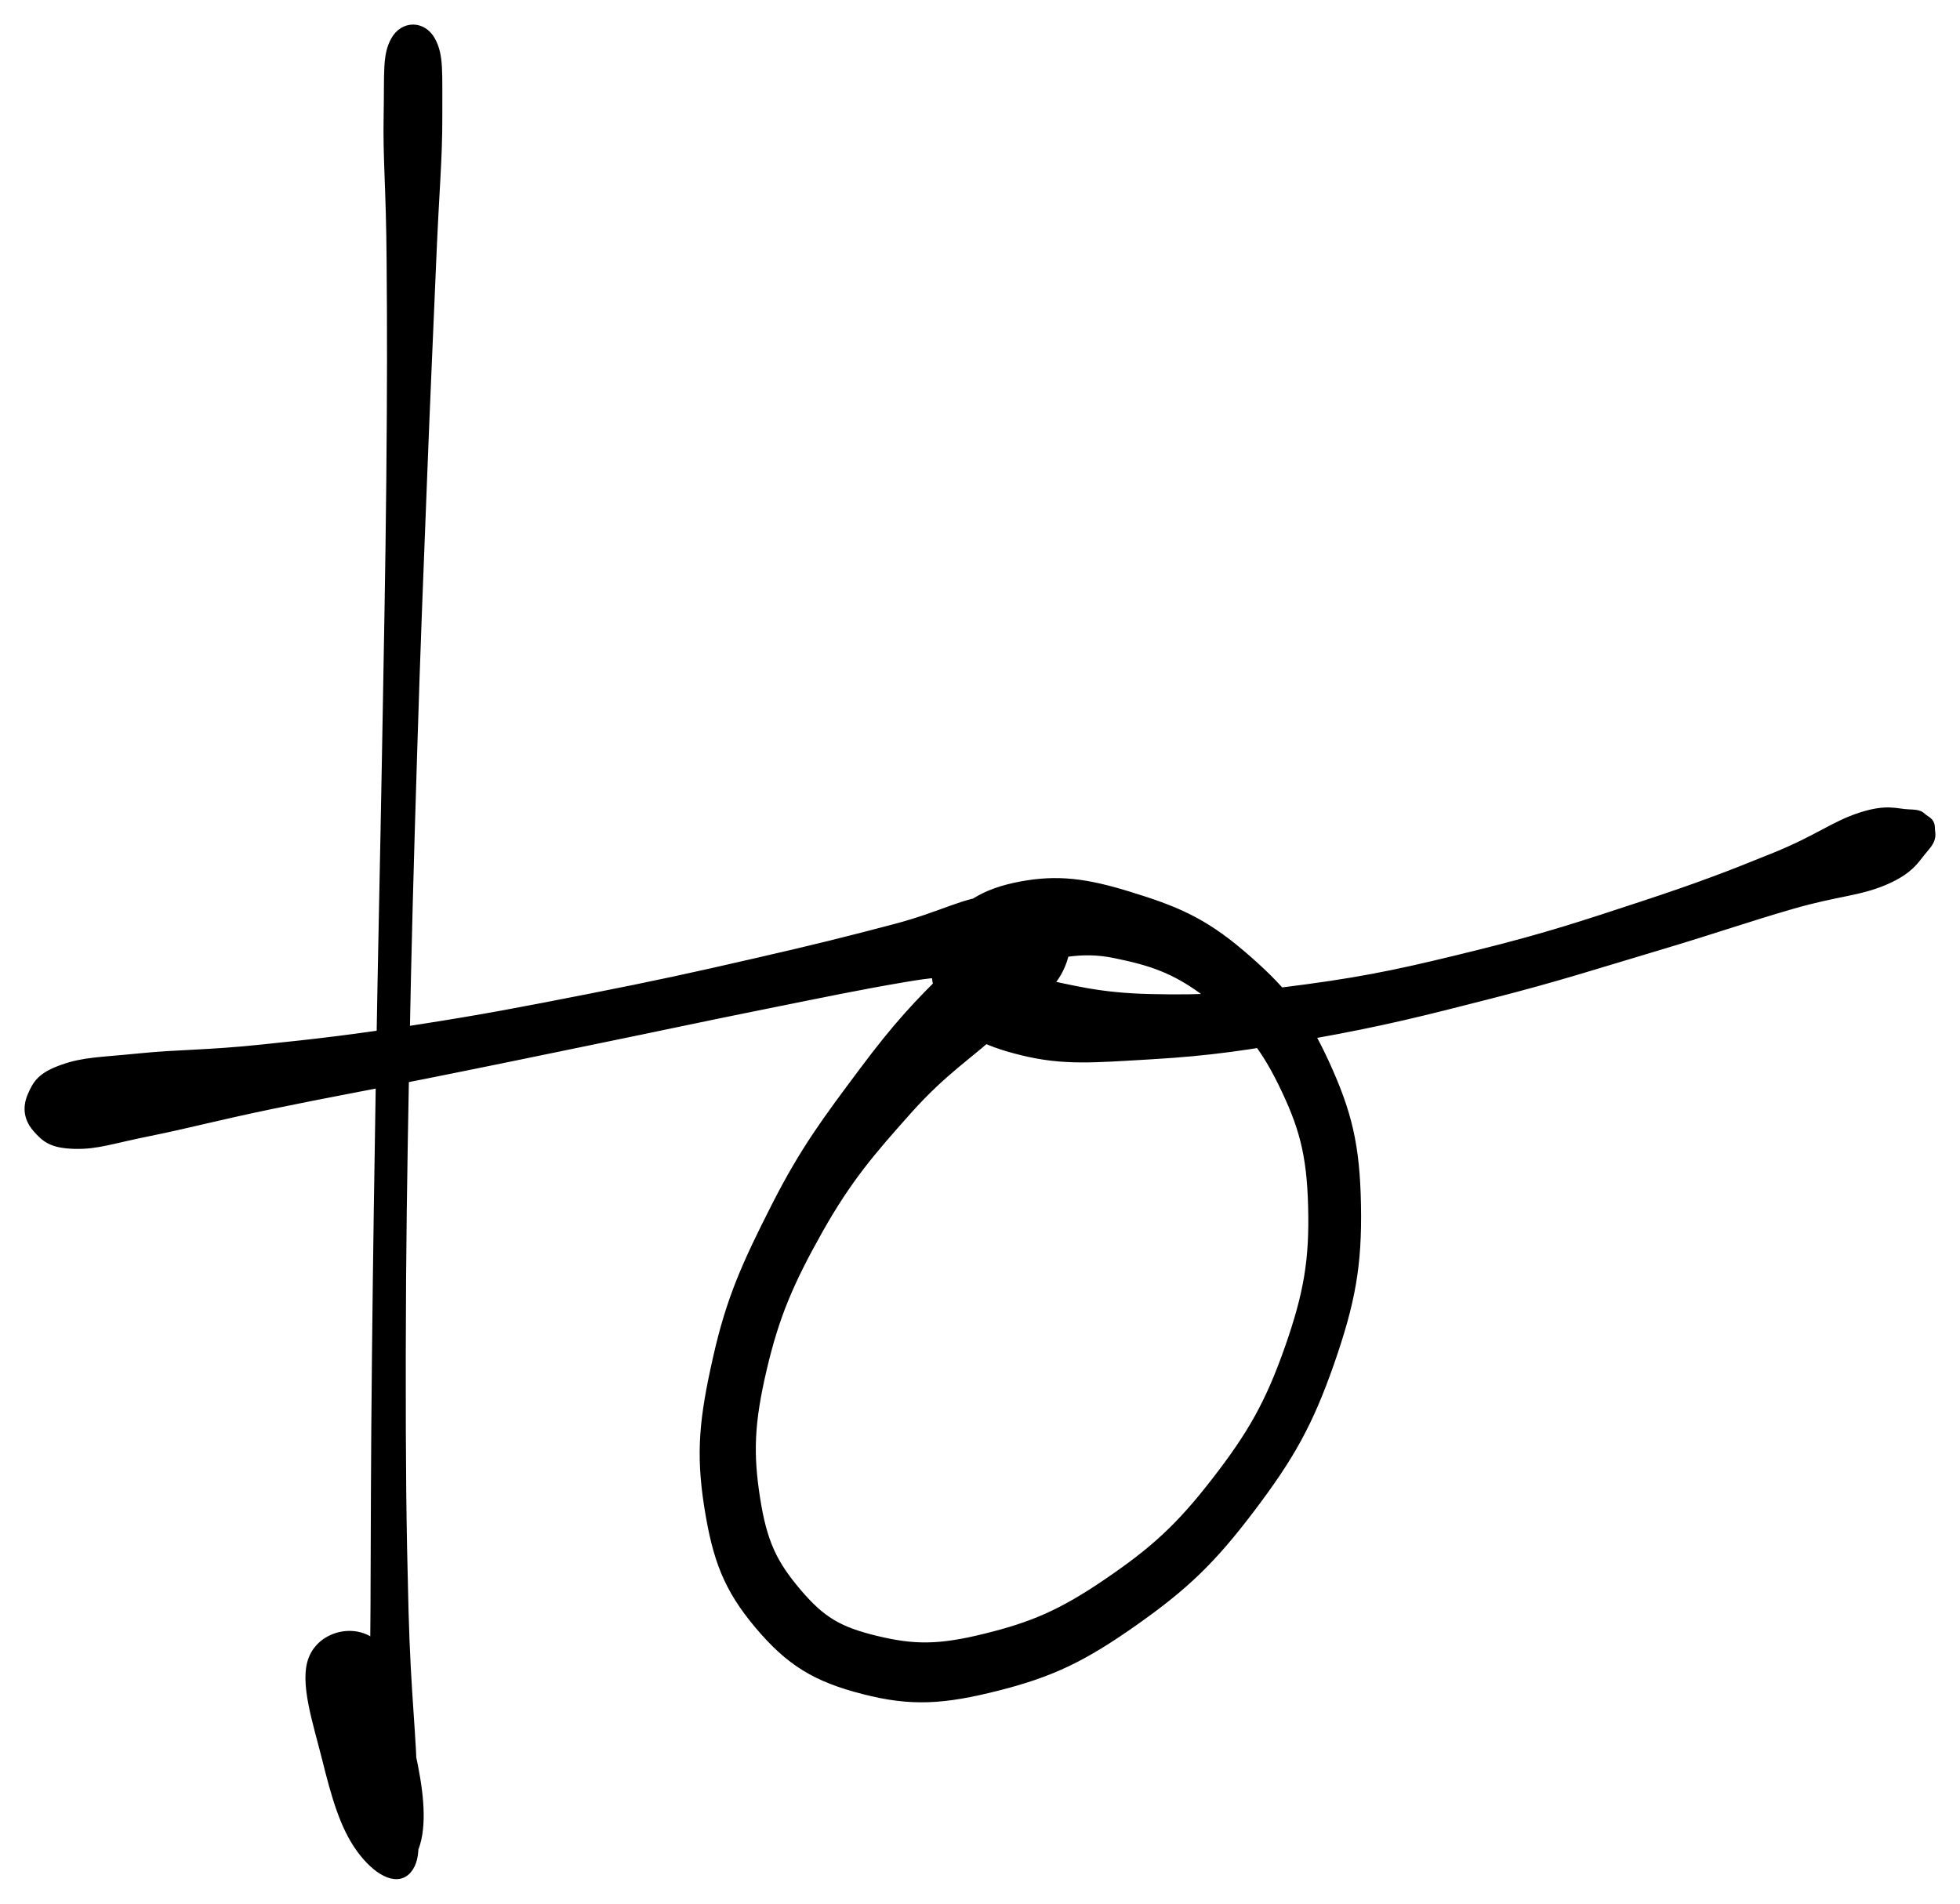 <svg xmlns="http://www.w3.org/2000/svg" id="canvas" viewBox="513.517 268.371 199.463 193.768"><path d="M 553.78,272.51 C 552.93 274.03, 553.14 275.66, 553.06 280.13 C 552.97 284.60, 553.31 287.42, 553.36 294.84 C 553.42 302.27, 553.42 307.19, 553.33 317.26 C 553.23 327.33, 553.09 333.44, 552.89 345.21 C 552.68 356.97, 552.51 363.84, 552.30 376.08 C 552.10 388.32, 551.99 395.18, 551.87 406.42 C 551.75 417.66, 551.76 423.48, 551.72 432.27 C 551.68 441.07, 551.41 445.14, 551.67 450.38 C 551.92 455.62, 552.11 457.54, 552.98 458.47 C 553.84 459.39, 555.61 457.63, 556.00 455.02 C 556.40 452.41, 555.86 449.25, 554.96 445.40 C 554.06 441.54, 553.40 437.37, 551.50 435.74 C 549.59 434.10, 546.36 434.89, 545.42 437.22 C 544.48 439.55, 545.82 443.52, 546.79 447.37 C 547.75 451.23, 548.61 454.23, 550.24 456.48 C 551.87 458.73, 553.88 459.87, 554.93 458.63 C 555.98 457.39, 555.54 455.54, 555.48 450.26 C 555.41 444.99, 554.82 441.01, 554.59 432.24 C 554.36 423.47, 554.30 417.66, 554.31 406.43 C 554.33 395.21, 554.44 388.35, 554.67 376.12 C 554.90 363.89, 555.10 357.03, 555.46 345.27 C 555.82 333.51, 556.08 327.41, 556.47 317.33 C 556.86 307.26, 557.10 302.35, 557.41 294.91 C 557.72 287.48, 558.04 284.64, 558.03 280.17 C 558.01 275.69, 558.18 274.05, 557.33 272.52 C 556.48 270.99, 554.63 270.99, 553.78 272.51" style="stroke: black; fill: black;"/><path d="M 517.34,383.21 C 518.20 384.18, 518.85 384.75, 521.14 384.81 C 523.43 384.86, 524.80 384.29, 528.80 383.49 C 532.79 382.68, 535.47 381.93, 541.11 380.76 C 546.75 379.59, 550.36 378.96, 557.01 377.63 C 563.66 376.30, 567.50 375.50, 574.34 374.09 C 581.18 372.69, 584.92 371.87, 591.20 370.61 C 597.47 369.35, 600.75 368.65, 605.71 367.81 C 610.66 366.97, 613.16 367.23, 615.97 366.41 C 618.79 365.59, 619.61 364.50, 619.78 363.72 C 619.95 362.93, 618.74 361.73, 616.82 362.48 C 614.90 363.24, 613.28 364.45, 610.18 367.48 C 607.08 370.50, 604.85 372.85, 601.31 377.61 C 597.77 382.36, 595.44 385.43, 592.49 391.24 C 589.54 397.06, 587.92 400.59, 586.56 406.67 C 585.19 412.75, 584.83 416.21, 585.67 421.62 C 586.52 427.03, 587.64 429.99, 590.79 433.73 C 593.94 437.47, 596.59 439.08, 601.43 440.32 C 606.28 441.57, 609.54 441.35, 615.03 439.96 C 620.52 438.57, 623.74 437.00, 628.89 433.37 C 634.04 429.74, 636.80 427.10, 640.78 421.83 C 644.77 416.56, 646.66 413.18, 648.81 407.03 C 650.95 400.87, 651.63 397.15, 651.52 391.06 C 651.41 384.96, 650.61 381.64, 648.26 376.53 C 645.91 371.43, 643.73 368.91, 639.77 365.53 C 635.81 362.15, 632.93 361.02, 628.46 359.64 C 623.99 358.25, 621.11 357.90, 617.42 358.59 C 613.73 359.28, 611.54 360.68, 610.02 363.08 C 608.51 365.49, 608.34 368.16, 609.85 370.60 C 611.37 373.05, 613.42 374.29, 617.59 375.30 C 621.76 376.32, 624.77 376.04, 630.70 375.69 C 636.64 375.34, 640.37 374.79, 647.25 373.56 C 654.12 372.33, 658.12 371.33, 665.06 369.55 C 672.01 367.78, 675.82 366.52, 681.97 364.69 C 688.12 362.86, 691.15 361.76, 695.82 360.41 C 700.48 359.06, 702.59 359.11, 705.29 357.96 C 707.99 356.80, 708.39 355.70, 709.32 354.65 C 710.24 353.60, 709.93 353.29, 709.93 352.71 C 709.93 352.14, 709.73 352.06, 709.30 351.76 C 708.86 351.47, 709.04 351.29, 707.76 351.25 C 706.48 351.21, 705.62 350.68, 702.90 351.56 C 700.18 352.44, 698.61 353.83, 694.16 355.64 C 689.72 357.44, 686.71 358.62, 680.69 360.60 C 674.67 362.58, 670.88 363.85, 664.05 365.54 C 657.22 367.23, 653.23 368.15, 646.54 369.05 C 639.85 369.96, 636.08 370.18, 630.59 370.05 C 625.11 369.93, 622.44 369.07, 619.11 368.43 C 615.78 367.79, 614.98 367.21, 613.94 366.87 C 612.90 366.52, 613.01 366.92, 613.93 366.71 C 614.84 366.50, 615.91 366.08, 618.52 365.81 C 621.12 365.55, 623.34 364.66, 626.95 365.39 C 630.55 366.13, 633.11 366.88, 636.53 369.51 C 639.95 372.14, 641.93 374.20, 644.06 378.53 C 646.18 382.86, 647.00 385.73, 647.14 391.15 C 647.28 396.57, 646.72 400.01, 644.76 405.61 C 642.79 411.21, 641.01 414.38, 637.30 419.17 C 633.60 423.96, 630.93 426.34, 626.23 429.54 C 621.54 432.74, 618.53 433.98, 613.82 435.14 C 609.11 436.31, 606.52 436.30, 602.67 435.37 C 598.83 434.44, 597.06 433.40, 594.60 430.50 C 592.14 427.60, 591.08 425.45, 590.37 420.89 C 589.66 416.33, 589.77 413.17, 591.05 407.70 C 592.33 402.23, 593.81 398.80, 596.77 393.53 C 599.74 388.25, 602.17 385.46, 605.87 381.31 C 609.57 377.17, 612.17 375.67, 615.25 372.79 C 618.33 369.92, 620.18 369.18, 621.26 366.95 C 622.35 364.72, 621.94 363.04, 620.65 361.64 C 619.37 360.24, 618.03 359.70, 614.82 359.95 C 611.62 360.20, 609.55 361.61, 604.64 362.91 C 599.74 364.20, 596.52 365.01, 590.30 366.43 C 584.07 367.86, 580.34 368.68, 573.52 370.02 C 566.70 371.36, 562.87 372.10, 556.21 373.14 C 549.56 374.17, 545.95 374.59, 540.25 375.18 C 534.54 375.78, 531.75 375.68, 527.68 376.09 C 523.62 376.50, 522.10 376.45, 519.92 377.22 C 517.75 377.99, 517.32 378.75, 516.80 379.95 C 516.29 381.15, 516.47 382.24, 517.34 383.21" style="stroke: black; fill: black;"/></svg>
